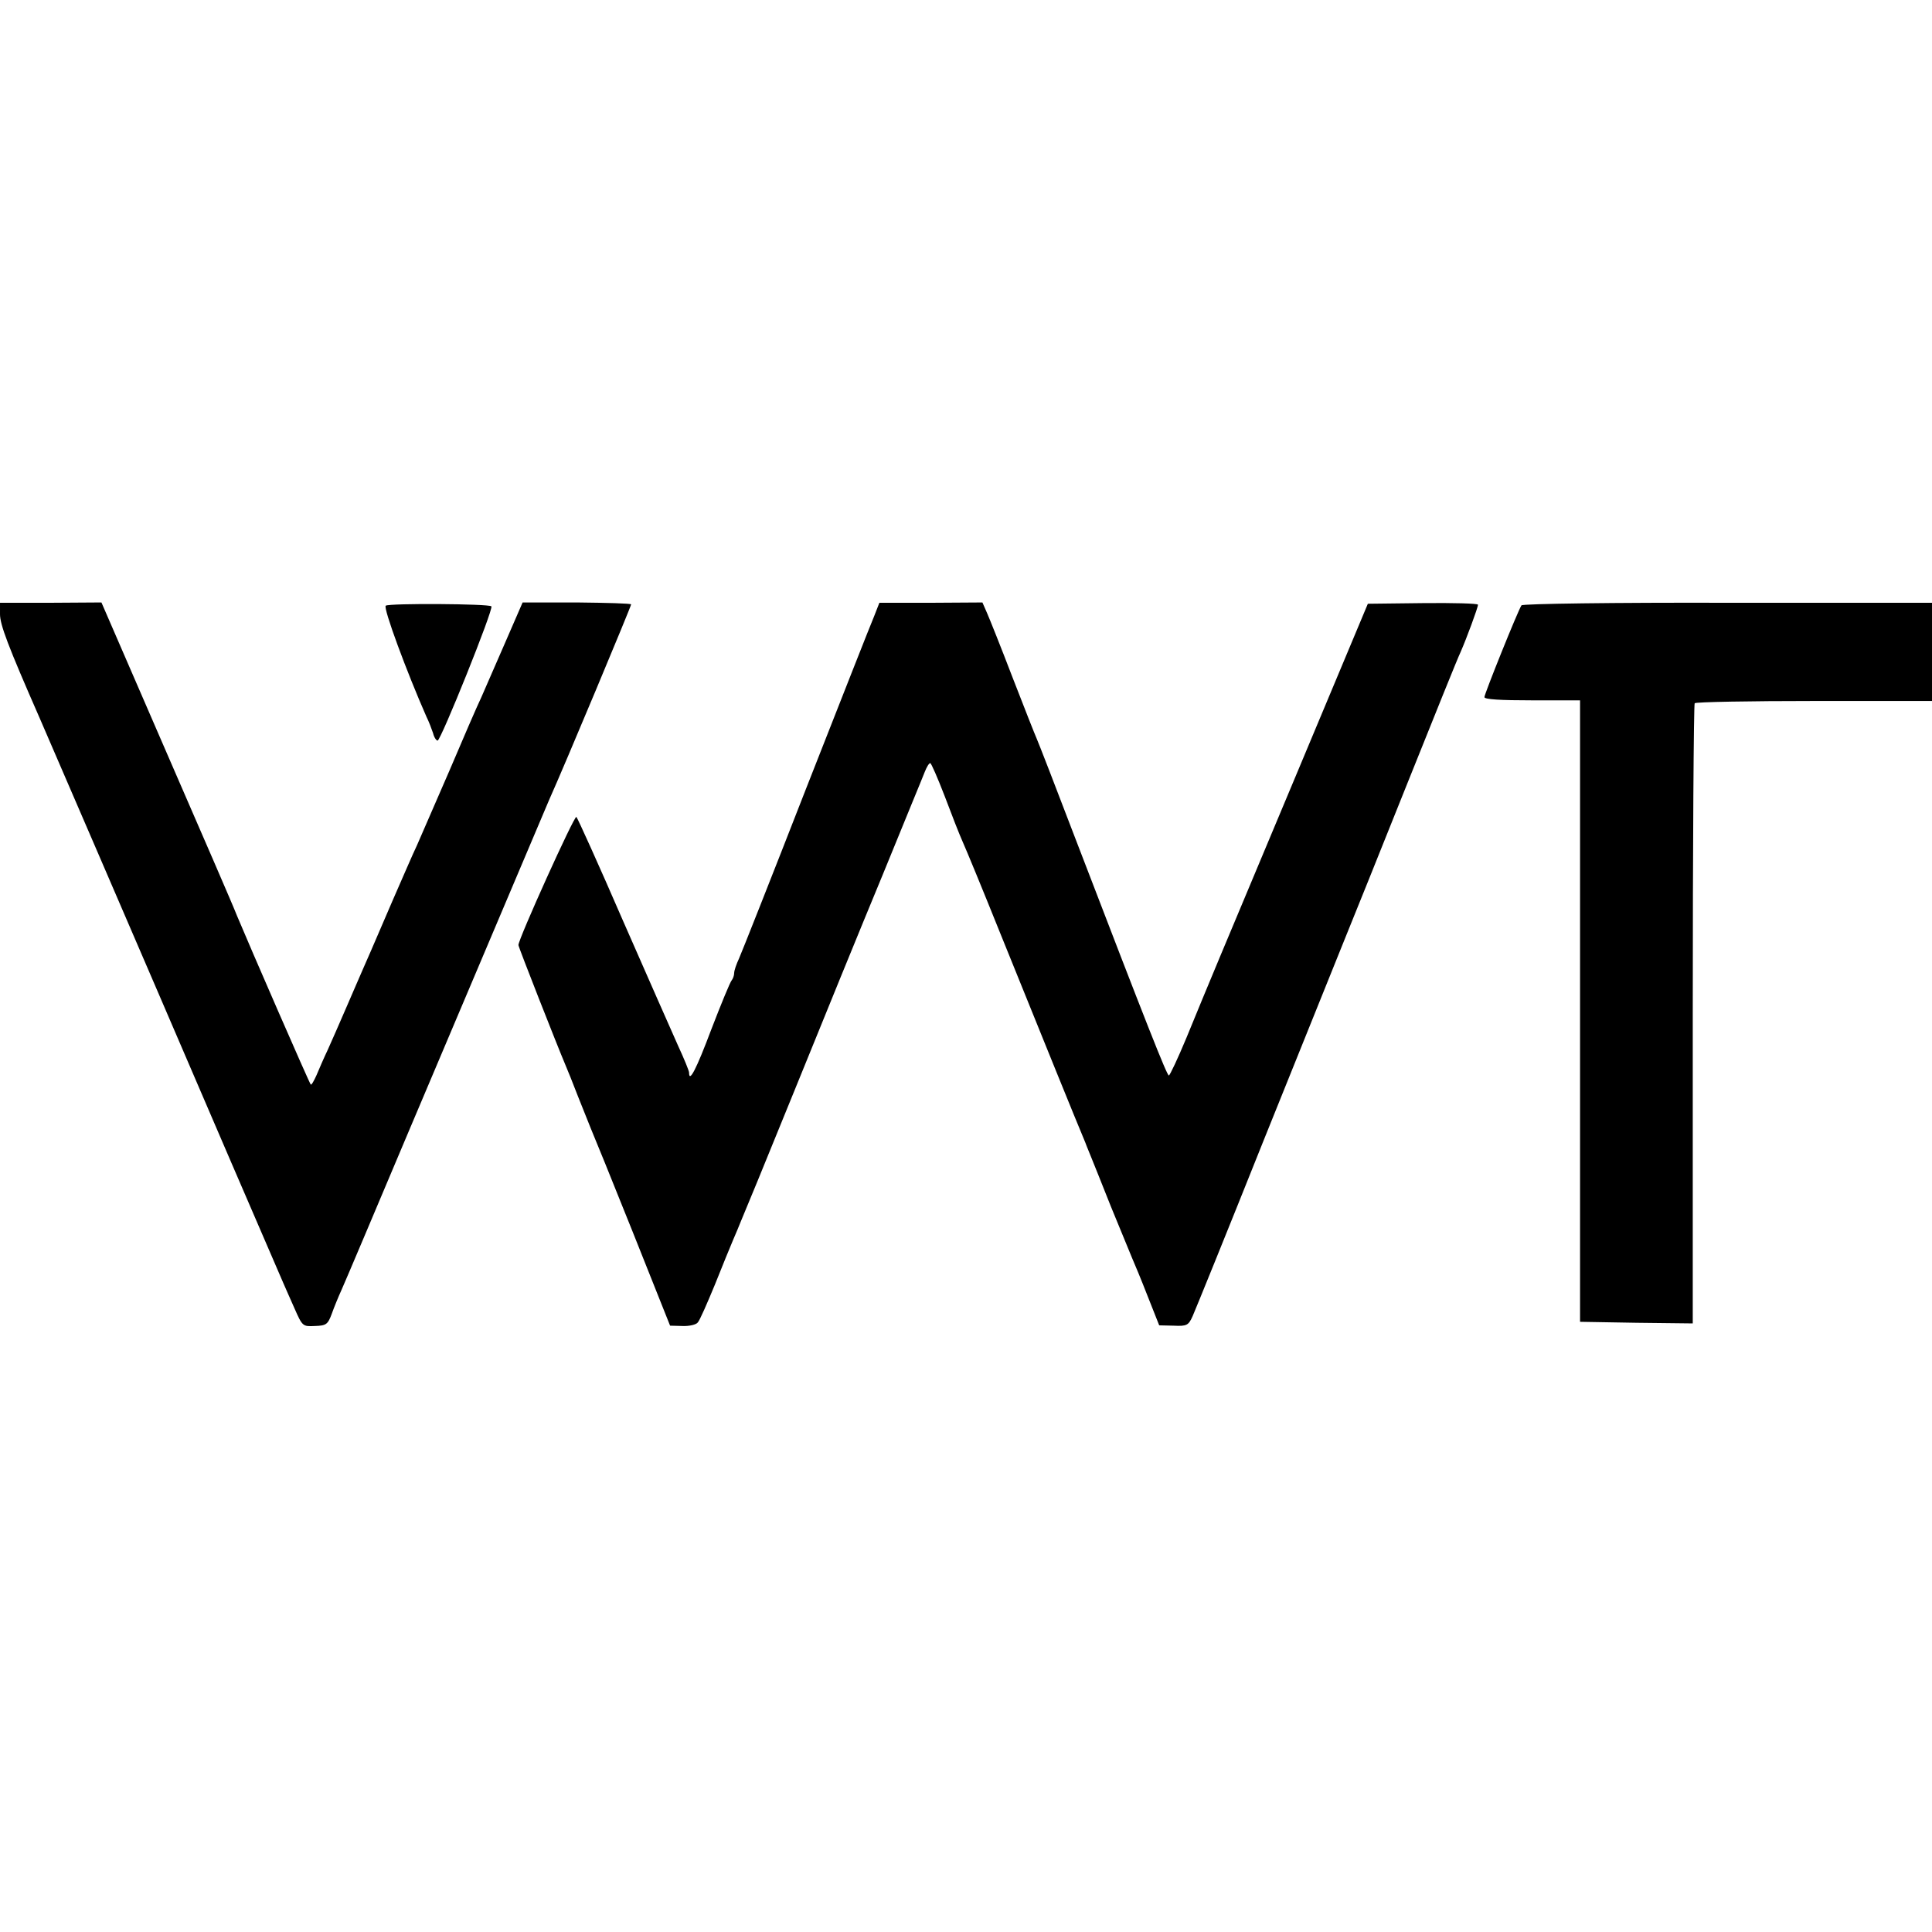 <?xml version="1.0" standalone="no"?>
<!DOCTYPE svg PUBLIC "-//W3C//DTD SVG 20010904//EN"
 "http://www.w3.org/TR/2001/REC-SVG-20010904/DTD/svg10.dtd">
<svg version="1.0" xmlns="http://www.w3.org/2000/svg"
 width="600pt" height="600pt" viewBox="0 0 600 600"
 preserveAspectRatio="xMidYMid meet">
<g transform="translate(0,600) scale(0.1,-0.1)"
fill="#000000" stroke="none">
<path d="M0 4093 c0 -33 24 -97 124 -325 34 -78 313 -725 366 -848 94 -219
380 -883 390 -905 5 -11 20 -46 34 -77 25 -57 26 -58 64 -56 35 1 40 5 52 37
7 20 21 54 31 76 10 22 106 249 214 505 272 642 415 980 430 1015 49 109 255
602 255 608 0 3 -76 5 -169 6 l-168 0 -53 -122 c-29 -67 -63 -144 -75 -172
-13 -27 -58 -131 -100 -230 -43 -99 -88 -202 -100 -230 -13 -27 -46 -104 -75
-170 -72 -168 -76 -176 -93 -215 -8 -19 -32 -73 -52 -120 -20 -47 -46 -105
-57 -130 -12 -25 -27 -60 -35 -79 -8 -18 -16 -32 -18 -29 -4 3 -192 435 -229
524 -11 29 -111 259 -221 512 l-200 461 -157 -1 -158 0 0 -35z"/>
<path d="M1198 4119 c-9 -6 66 -208 126 -344 8 -16 17 -40 21 -52 3 -13 10
-23 14 -23 10 0 175 410 167 417 -8 8 -315 10 -328 2z"/>
<path d="M2715 4087 c-10 -23 -105 -265 -212 -537 -106 -272 -200 -509 -208
-527 -8 -17 -15 -37 -15 -45 0 -8 -4 -18 -8 -23 -5 -6 -33 -74 -63 -152 -47
-125 -69 -167 -69 -134 0 5 -15 42 -34 83 -18 40 -95 215 -171 388 -75 173
-141 319 -145 323 -6 6 -180 -379 -180 -398 0 -6 122 -316 145 -370 7 -16 25
-61 40 -100 15 -38 33 -83 40 -100 7 -16 66 -161 130 -321 l116 -291 38 -1
c21 -1 43 4 48 11 6 6 29 59 53 117 23 58 49 121 57 140 8 19 19 44 23 55 5
11 80 193 166 405 86 212 210 516 276 675 65 160 124 302 130 318 6 15 13 27
17 27 3 0 23 -46 45 -103 21 -56 46 -120 56 -142 10 -22 62 -148 115 -280 133
-329 245 -605 258 -635 6 -14 11 -27 12 -30 1 -3 7 -17 13 -32 6 -15 34 -84
62 -155 29 -70 58 -141 65 -158 7 -16 30 -71 49 -120 l36 -91 45 -1 c41 -2 46
1 59 30 8 18 108 264 221 547 114 283 227 563 251 623 24 59 112 277 195 485
83 207 157 391 165 407 18 41 54 138 54 147 0 4 -77 6 -171 5 l-171 -2 -224
-535 c-242 -577 -266 -634 -339 -812 -27 -65 -52 -118 -55 -118 -6 0 -67 154
-290 735 -61 160 -115 299 -120 310 -5 11 -39 97 -75 190 -36 94 -72 184 -80
202 l-14 32 -160 -1 -160 0 -16 -41z"/>
<path d="M4725 4120 c-12 -19 -115 -275 -115 -285 0 -7 49 -10 149 -10 l148 0
0 -965 0 -965 175 -3 175 -2 0 960 c0 528 3 963 6 966 3 4 171 7 372 7 l365 0
0 153 0 152 -635 0 c-349 1 -637 -3 -640 -8z"/>
</g>
</svg>
